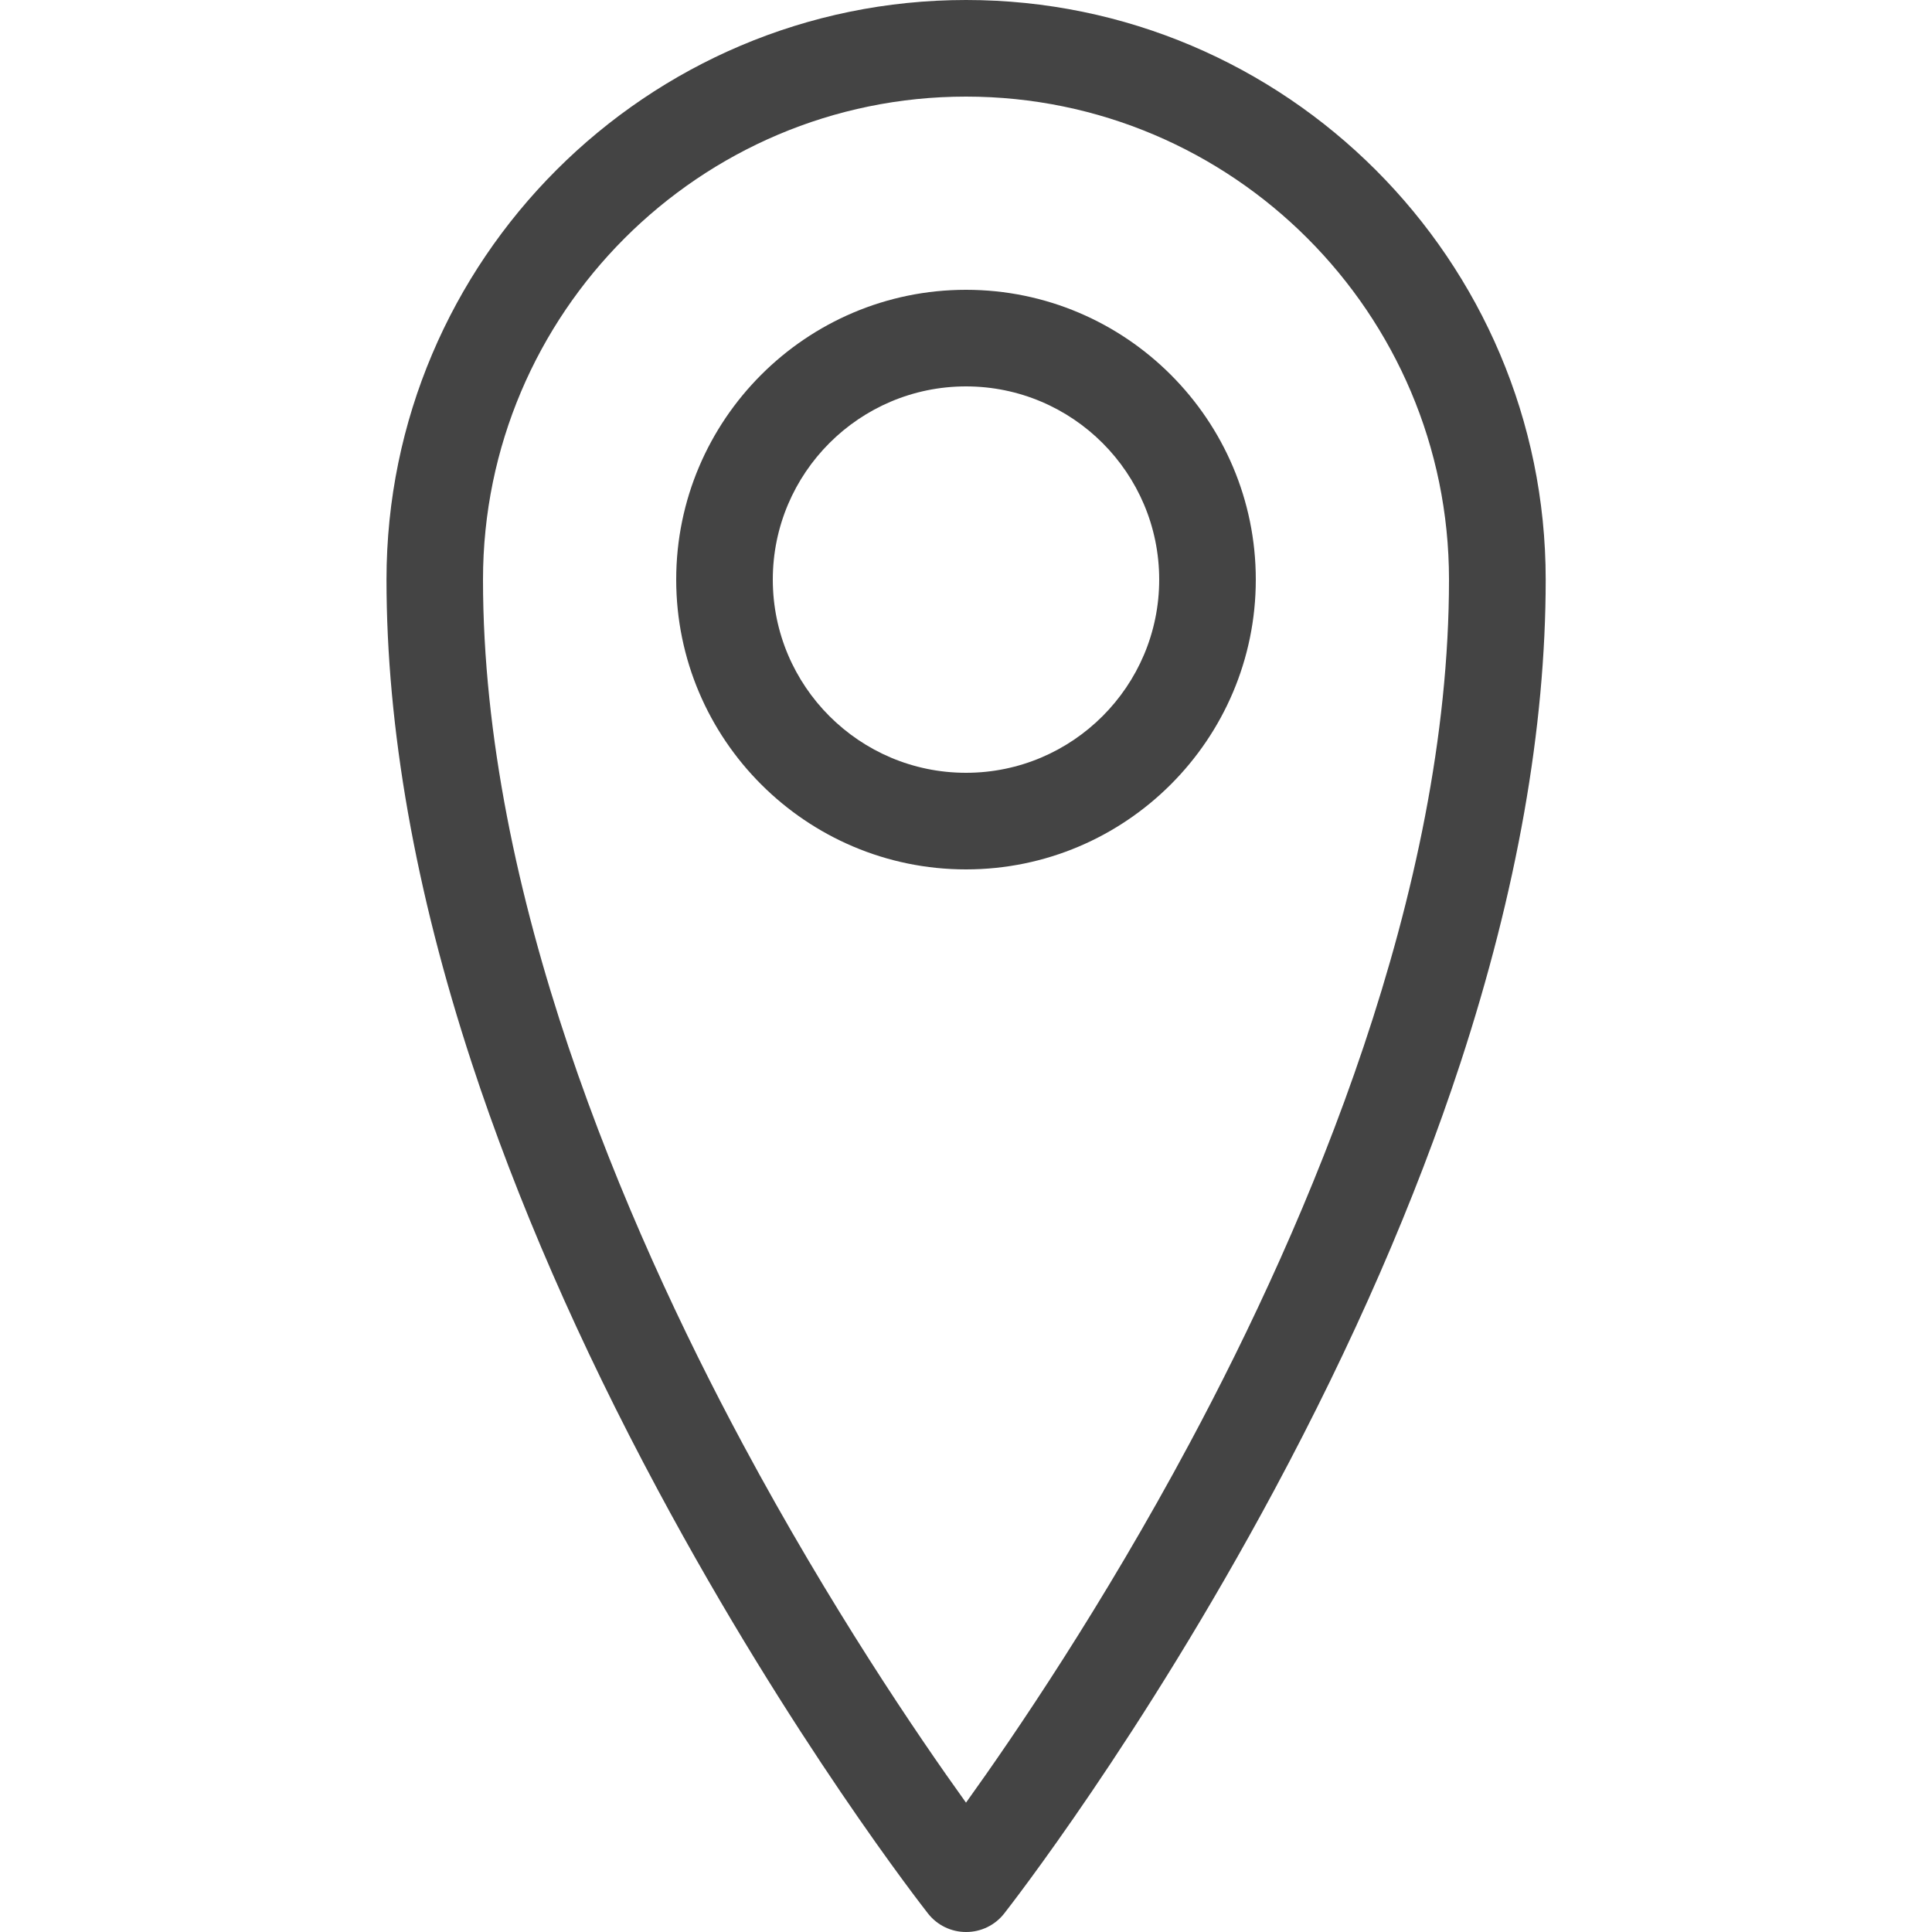 <svg width="20" height="20" viewBox="0 0 20 20" fill="none" xmlns="http://www.w3.org/2000/svg">
<path d="M10 20C9.847 20 9.702 19.93 9.607 19.809C9.55 19.736 8.189 17.995 6.81 15.424C5.998 13.911 5.35 12.425 4.885 11.008C4.298 9.221 4.001 7.536 4.001 6C4.001 2.692 6.693 0 10.001 0C13.309 0 16.001 2.692 16.001 6C16.001 7.536 15.703 9.22 15.117 11.008C14.652 12.425 14.004 13.911 13.192 15.424C11.812 17.995 10.452 19.736 10.395 19.809C10.3 19.93 10.155 20 10.002 20H10ZM10 1C7.243 1 5 3.243 5 6C5 9.254 6.463 12.664 7.691 14.951C8.593 16.632 9.5 17.965 10 18.661C10.502 17.962 11.415 16.621 12.318 14.935C13.541 12.652 15 9.248 15 6C15 3.243 12.757 1 10 1Z" fill="#444444"/>
<path d="M10 9C8.346 9 7 7.654 7 6C7 4.346 8.346 3 10 3C11.654 3 13 4.346 13 6C13 7.654 11.654 9 10 9ZM10 4C8.897 4 8 4.897 8 6C8 7.103 8.897 8 10 8C11.103 8 12 7.103 12 6C12 4.897 11.103 4 10 4Z" fill="#444444"/>
</svg>

